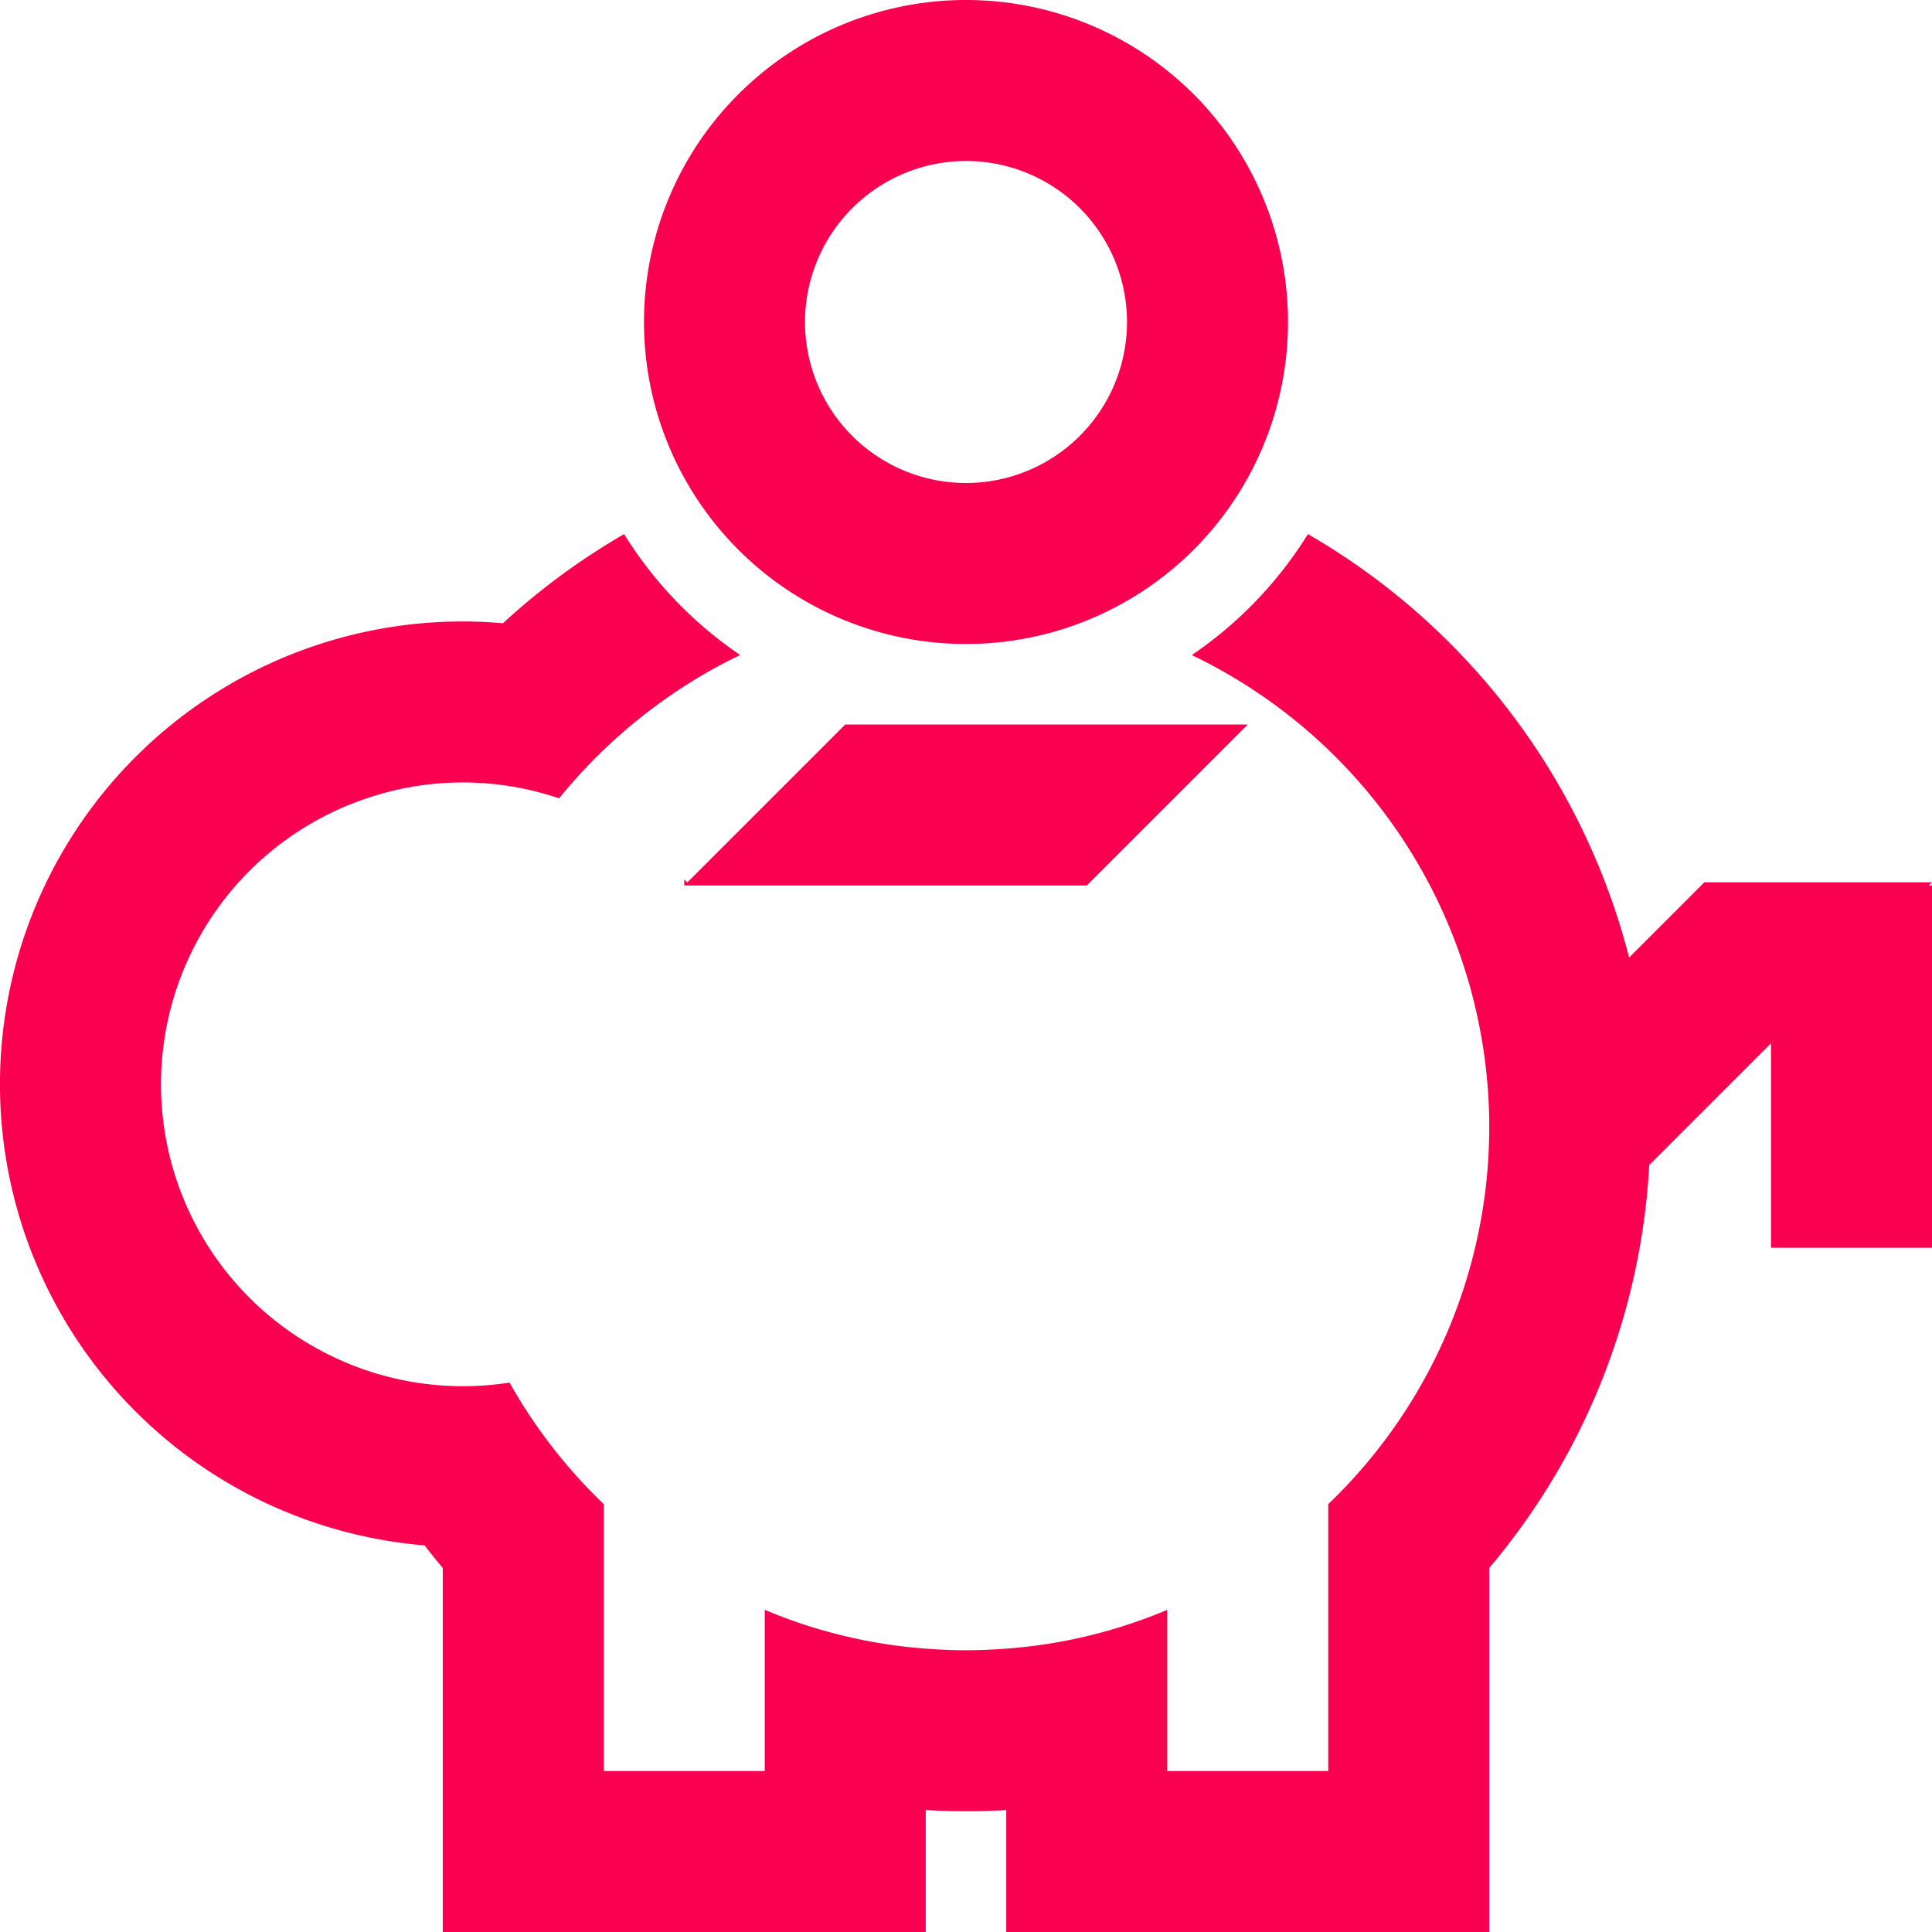 <svg id="Benefits-Altersvorsorge" xmlns="http://www.w3.org/2000/svg" width="96" height="96" viewBox="0 0 96 96">
  <path id="Pfad_53198" data-name="Pfad 53198" d="M96,43.84H84.69l-3.74,3.74A34.085,34.085,0,0,0,64.99,26.54a20.047,20.047,0,0,1-5.77,6.01A26.042,26.042,0,0,1,73.96,54.57c.02.4.04.81.04,1.21V56a25.953,25.953,0,0,1-8,18.74V88H58V80h-.02A25.351,25.351,0,0,1,50,81.92c-.66.05-1.33.08-2,.08s-1.34-.03-2-.08A25.351,25.351,0,0,1,38.02,80H38v8H30V74.74A25.767,25.767,0,0,1,27.52,72a25.246,25.246,0,0,1-2.2-3.3,14.98,14.98,0,0,1-9.49-1.65,14.99,14.99,0,0,1,2.33-27.36,14.861,14.861,0,0,1,9.62-.02,26.336,26.336,0,0,1,6.57-5.79,23.759,23.759,0,0,1,2.43-1.33,20.047,20.047,0,0,1-5.77-6.01,34.093,34.093,0,0,0-6.02,4.43c-.65-.06-1.32-.09-1.99-.09a22.994,22.994,0,0,0-1.9,45.91c.29.38.59.75.9,1.12V96H46V89.94c.66.04,1.33.06,2,.06s1.34-.02,2-.06V96H74V77.91a33.828,33.828,0,0,0,7.95-20.02L88,51.84V62h8V44h-.16Z" fill="#fa0050"/>
  <path id="Pfad_53199" data-name="Pfad 53199" d="M41.8,30.75A16,16,0,0,0,64,16,16,16,0,1,0,41.8,30.75ZM48,8a8,8,0,1,1-8,8A8.011,8.011,0,0,1,48,8Z" fill="#fa0050"/>
  <path id="Pfad_53200" data-name="Pfad 53200" d="M39.81,38.19h0l-5.66,5.66L34,43.7V44H54l8-8H42Z" fill="#fa0050"/>
</svg>
